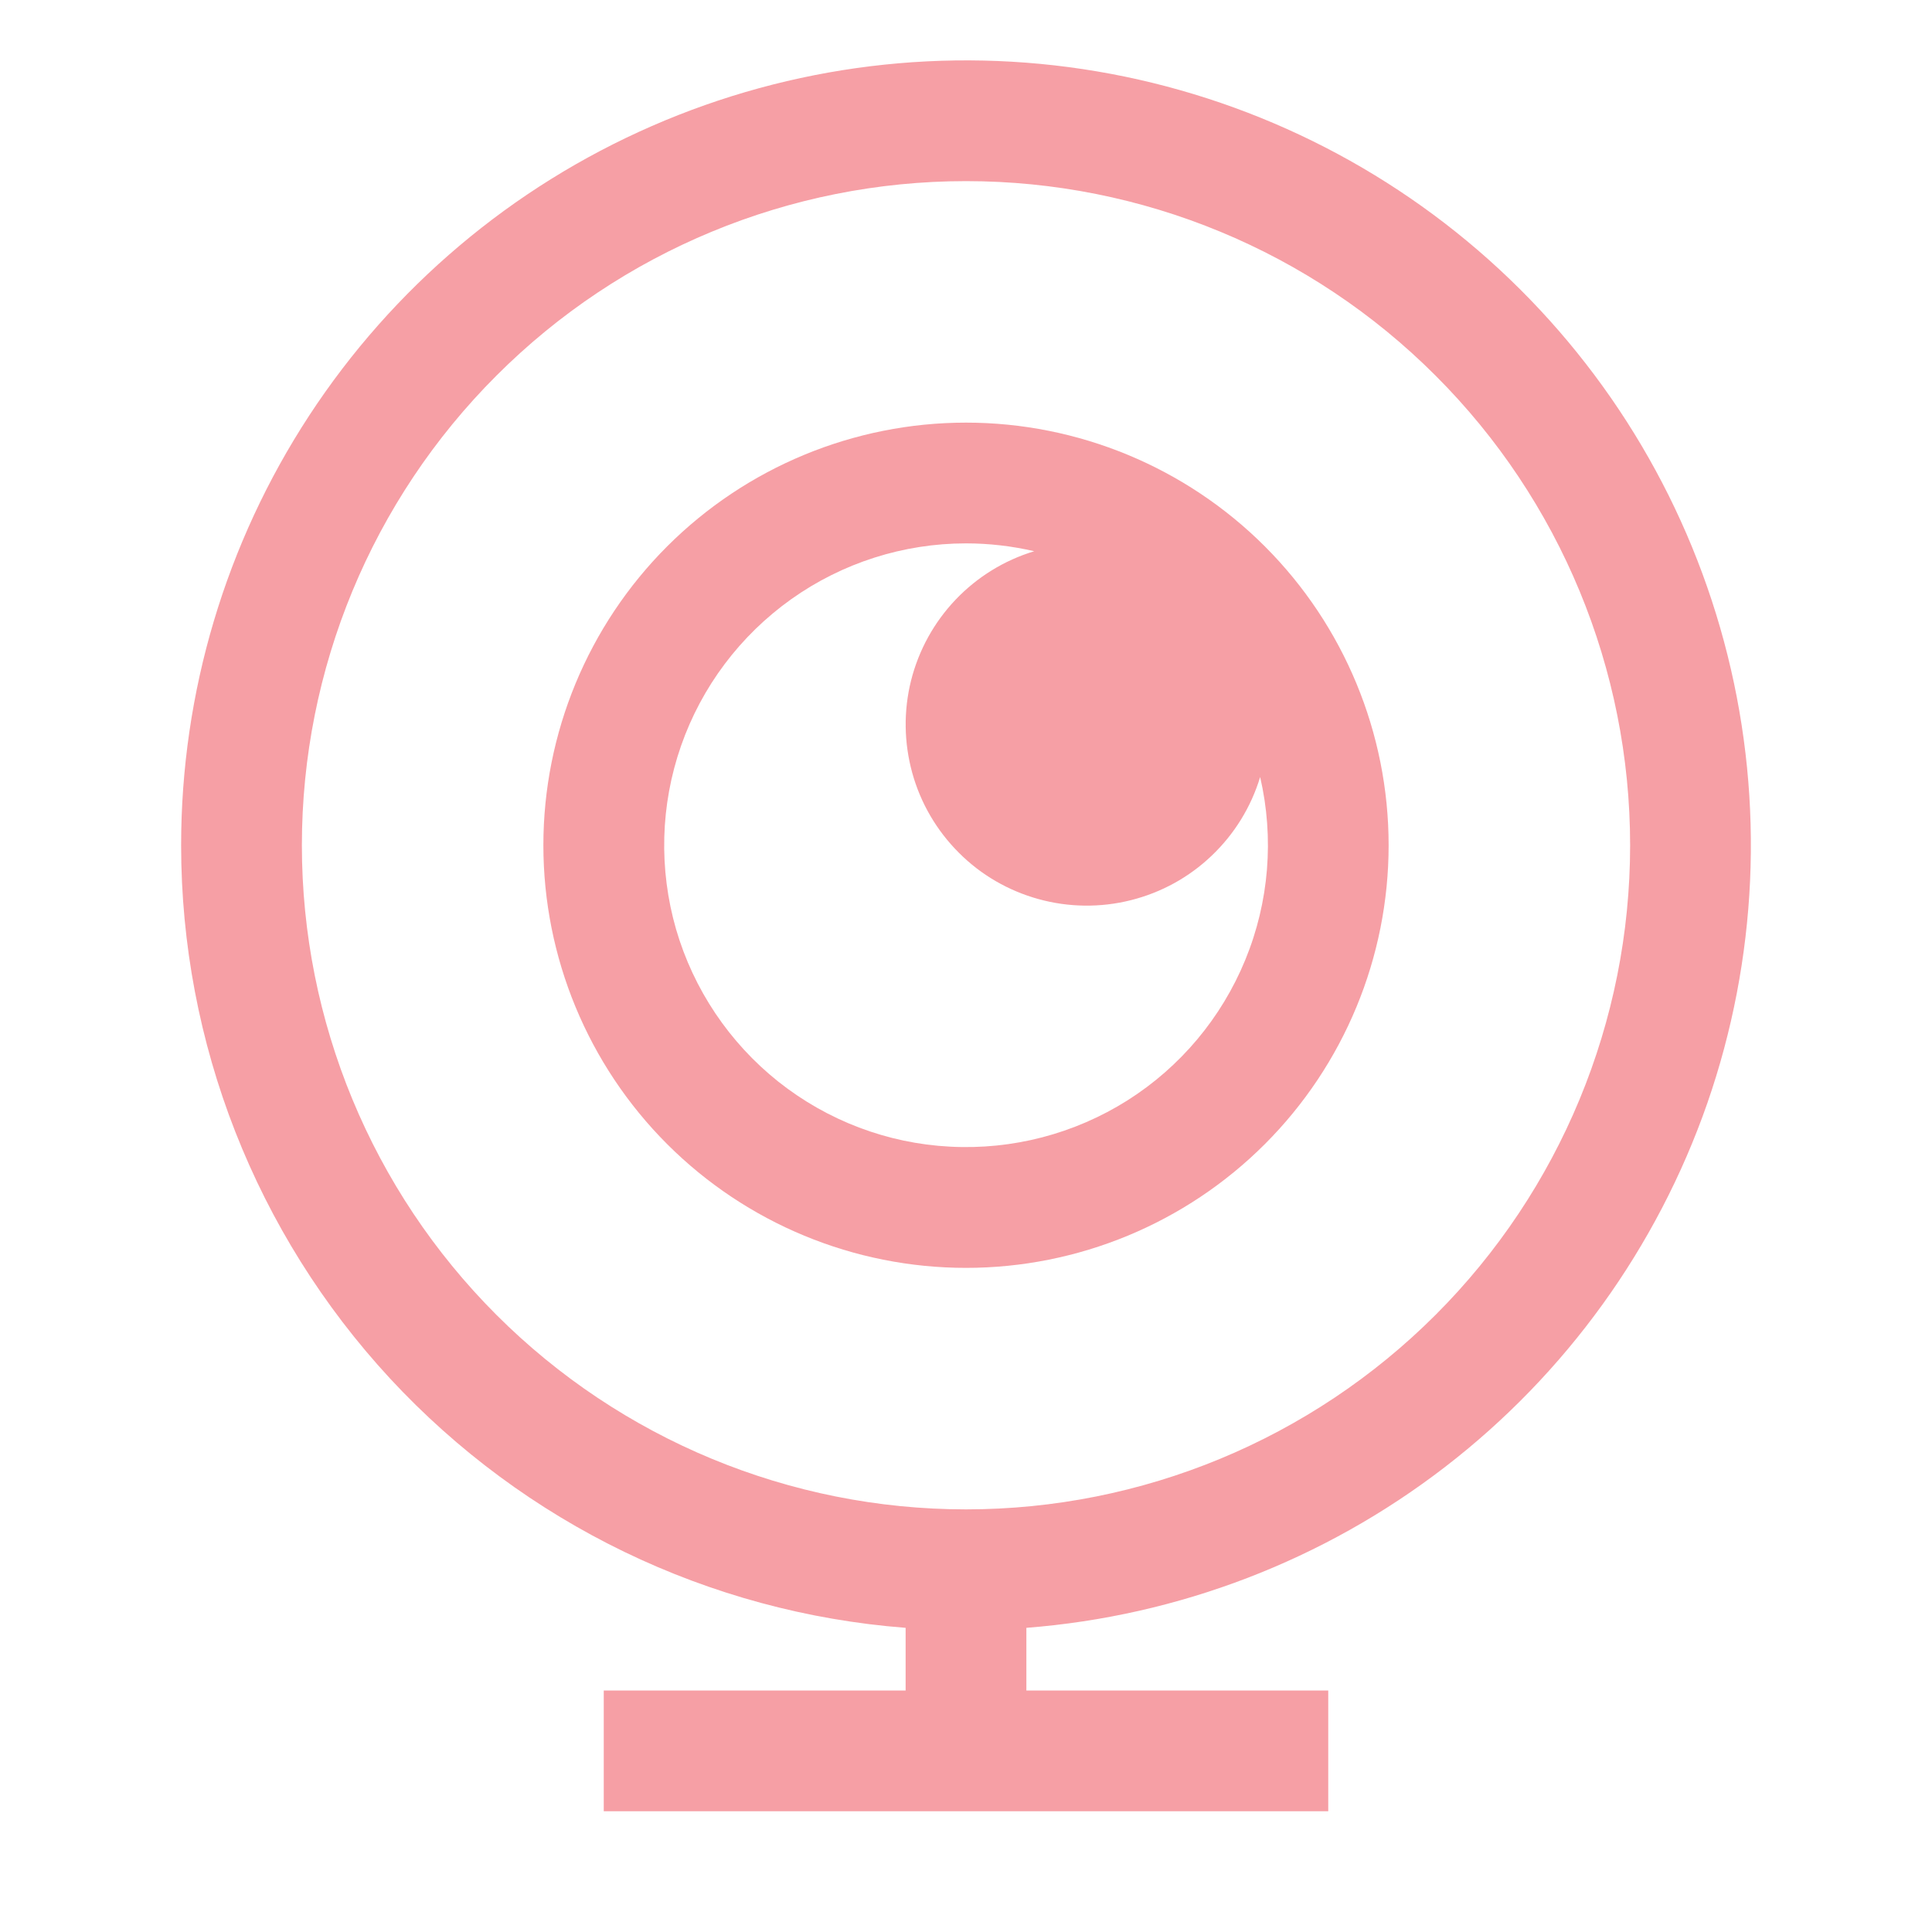 <svg width="16" height="16" viewBox="0 0 16 16" fill="none" xmlns="http://www.w3.org/2000/svg">
<path fill-rule="evenodd" clip-rule="evenodd" d="M1.5 7C1.5 5.735 1.869 4.499 2.561 3.441C3.253 2.383 4.239 1.55 5.398 1.044C6.556 0.538 7.837 0.38 9.084 0.591C10.33 0.802 11.488 1.371 12.416 2.23C13.344 3.089 14.001 4.2 14.307 5.427C14.613 6.653 14.554 7.943 14.139 9.137C13.723 10.331 12.968 11.378 11.967 12.149C10.965 12.921 9.761 13.383 8.5 13.481V14H11V15H5V14H7.5V13.481C5.867 13.355 4.343 12.617 3.23 11.416C2.118 10.214 1.5 8.637 1.5 7ZM8 1.5C6.541 1.5 5.142 2.079 4.111 3.111C3.079 4.142 2.5 5.541 2.5 7C2.5 8.458 3.079 9.857 4.111 10.889C5.142 11.92 6.541 12.5 8 12.5C9.459 12.5 10.858 11.92 11.889 10.889C12.921 9.857 13.5 8.458 13.5 7C13.5 5.541 12.921 4.142 11.889 3.111C10.858 2.079 9.459 1.5 8 1.5Z" fill="#EA0F1F" fill-opacity="0.4"/>
<path fill-rule="evenodd" clip-rule="evenodd" d="M4.5 7C4.5 6.072 4.869 5.181 5.525 4.525C6.181 3.869 7.072 3.5 8 3.5C8.928 3.5 9.819 3.869 10.475 4.525C11.131 5.181 11.5 6.072 11.5 7C11.5 7.928 11.131 8.819 10.475 9.475C9.819 10.131 8.928 10.5 8 10.5C7.072 10.5 6.181 10.131 5.525 9.475C4.869 8.819 4.5 7.928 4.5 7ZM8 4.5C7.481 4.5 6.975 4.662 6.553 4.962C6.13 5.263 5.811 5.687 5.64 6.177C5.469 6.667 5.455 7.197 5.599 7.696C5.744 8.194 6.04 8.635 6.446 8.958C6.852 9.28 7.348 9.469 7.866 9.496C8.384 9.524 8.898 9.39 9.337 9.113C9.775 8.836 10.116 8.429 10.313 7.949C10.51 7.47 10.553 6.94 10.436 6.435C10.361 6.683 10.223 6.907 10.035 7.086C9.848 7.265 9.617 7.392 9.365 7.455C9.114 7.518 8.851 7.515 8.601 7.446C8.351 7.377 8.123 7.245 7.94 7.061C7.757 6.878 7.624 6.651 7.555 6.401C7.486 6.151 7.482 5.888 7.545 5.636C7.608 5.385 7.735 5.154 7.914 4.966C8.093 4.778 8.317 4.64 8.565 4.565C8.38 4.522 8.19 4.5 8 4.5Z" fill="#EA0F1F" fill-opacity="0.4"/>
</svg>
